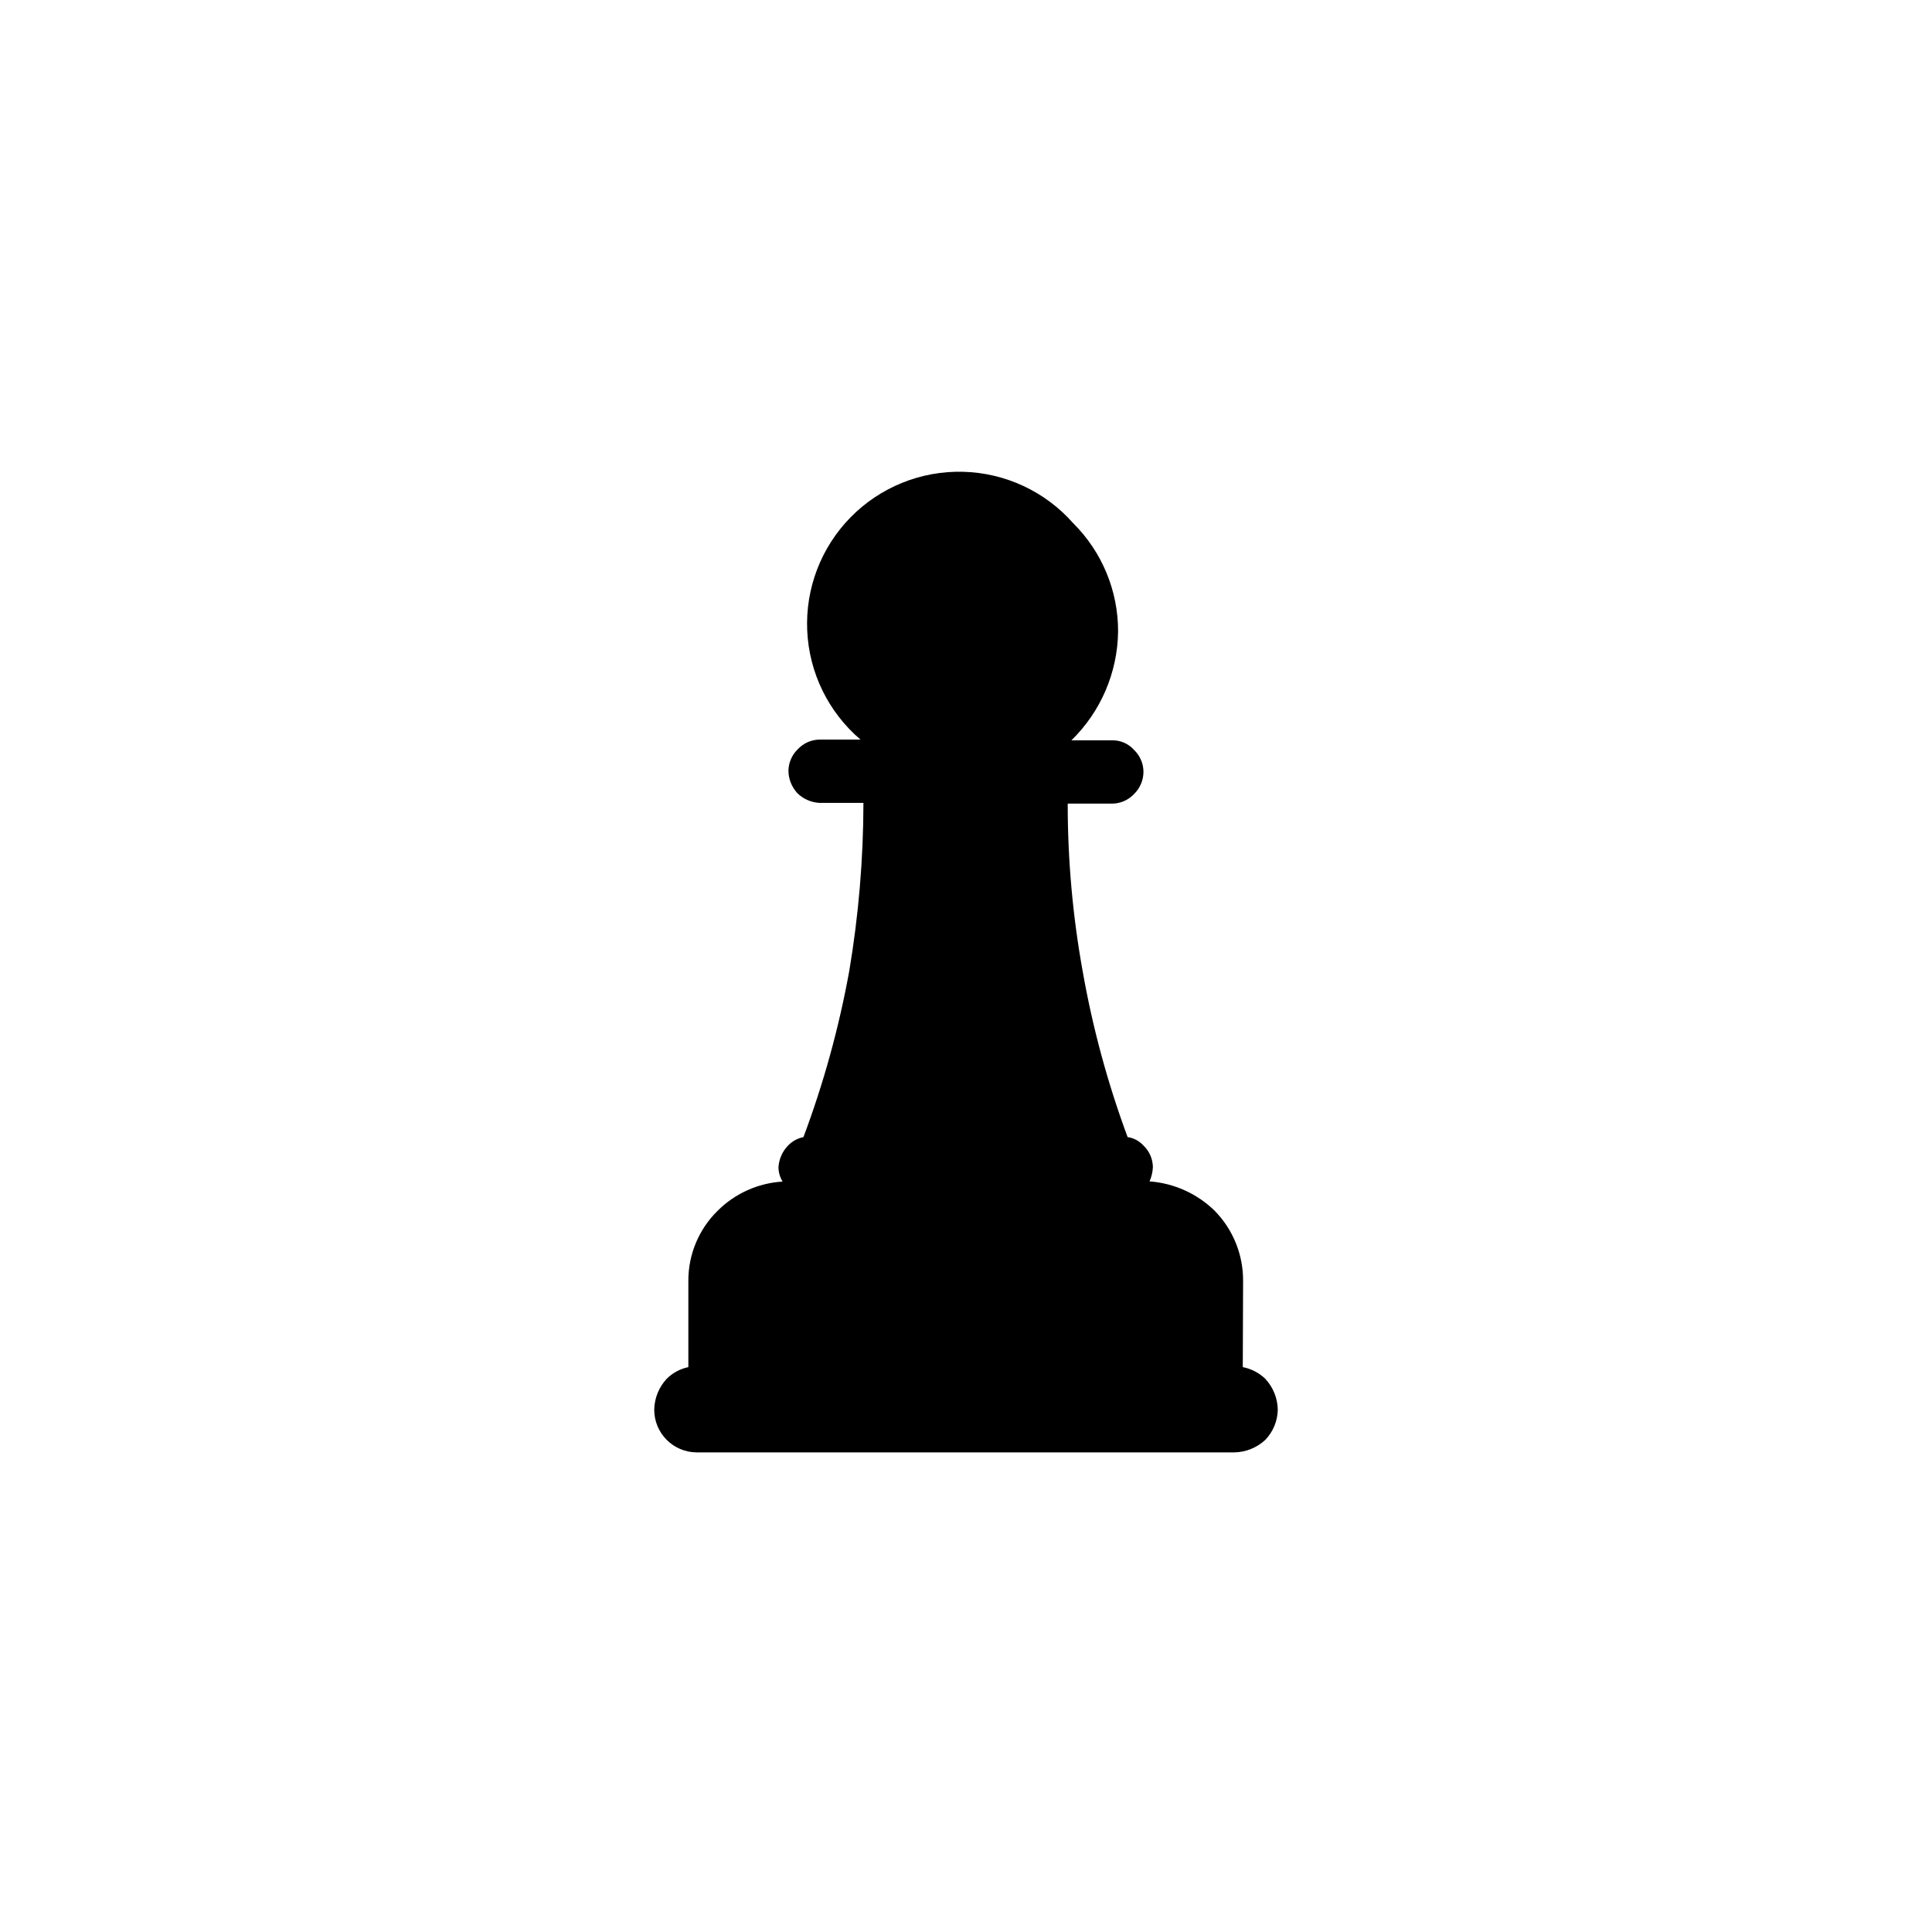 <?xml version="1.0" encoding="UTF-8"?>
<!-- Uploaded to: SVG Repo, www.svgrepo.com, Generator: SVG Repo Mixer Tools -->
<svg fill="#000000" width="800px" height="800px" version="1.1" viewBox="144 144 512 512" xmlns="http://www.w3.org/2000/svg">
 <path d="m473.35 506.3c2.246 0.441 4.32 1.516 5.973 3.102 2.07 2.227 3.246 5.144 3.301 8.184-0.055 2.984-1.234 5.836-3.301 7.988-2.227 2.078-5.141 3.262-8.188 3.324h-142.5c-6.227-0.027-11.258-5.082-11.258-11.312 0.051-3.039 1.227-5.957 3.297-8.184 1.574-1.574 3.57-2.648 5.746-3.102v-22.824 0.004c-0.035-6.988 2.754-13.691 7.734-18.59 4.602-4.606 10.73-7.363 17.23-7.762-0.688-1.133-1.059-2.426-1.086-3.75 0.125-2.164 1.02-4.211 2.519-5.769 1.102-1.16 2.539-1.953 4.106-2.269 5.356-14.293 9.418-29.039 12.145-44.055 2.469-14.711 3.727-29.598 3.75-44.512h-11.711c-2.152-0.133-4.191-1.023-5.746-2.519l-0.203-0.227h0.004c-1.406-1.586-2.191-3.625-2.219-5.746 0.031-2.184 0.938-4.262 2.519-5.766 1.496-1.586 3.566-2.492 5.746-2.519h10.832-0.004c-8.512-7.258-13.625-17.723-14.117-28.895-0.496-11.172 3.676-22.051 11.512-30.027 7.84-7.977 18.641-12.34 29.82-12.043 11.18 0.293 21.734 5.223 29.137 13.605 7.668 7.606 11.957 17.969 11.918 28.766-0.148 10.859-4.598 21.215-12.371 28.793h10.832c2.191-0.031 4.285 0.887 5.746 2.519 1.582 1.508 2.488 3.586 2.516 5.769 0.012 2.25-0.898 4.406-2.516 5.969-1.496 1.582-3.57 2.492-5.746 2.519h-11.812c-0.008 14.926 1.324 29.824 3.981 44.512 2.637 14.945 6.617 29.625 11.891 43.855 1.605 0.238 3.082 1.02 4.18 2.219 1.59 1.5 2.5 3.582 2.519 5.769-0.062 1.293-0.363 2.566-0.883 3.754 6.477 0.484 12.574 3.231 17.23 7.758 4.875 4.953 7.594 11.637 7.559 18.59z" fill-rule="evenodd"/>
</svg>